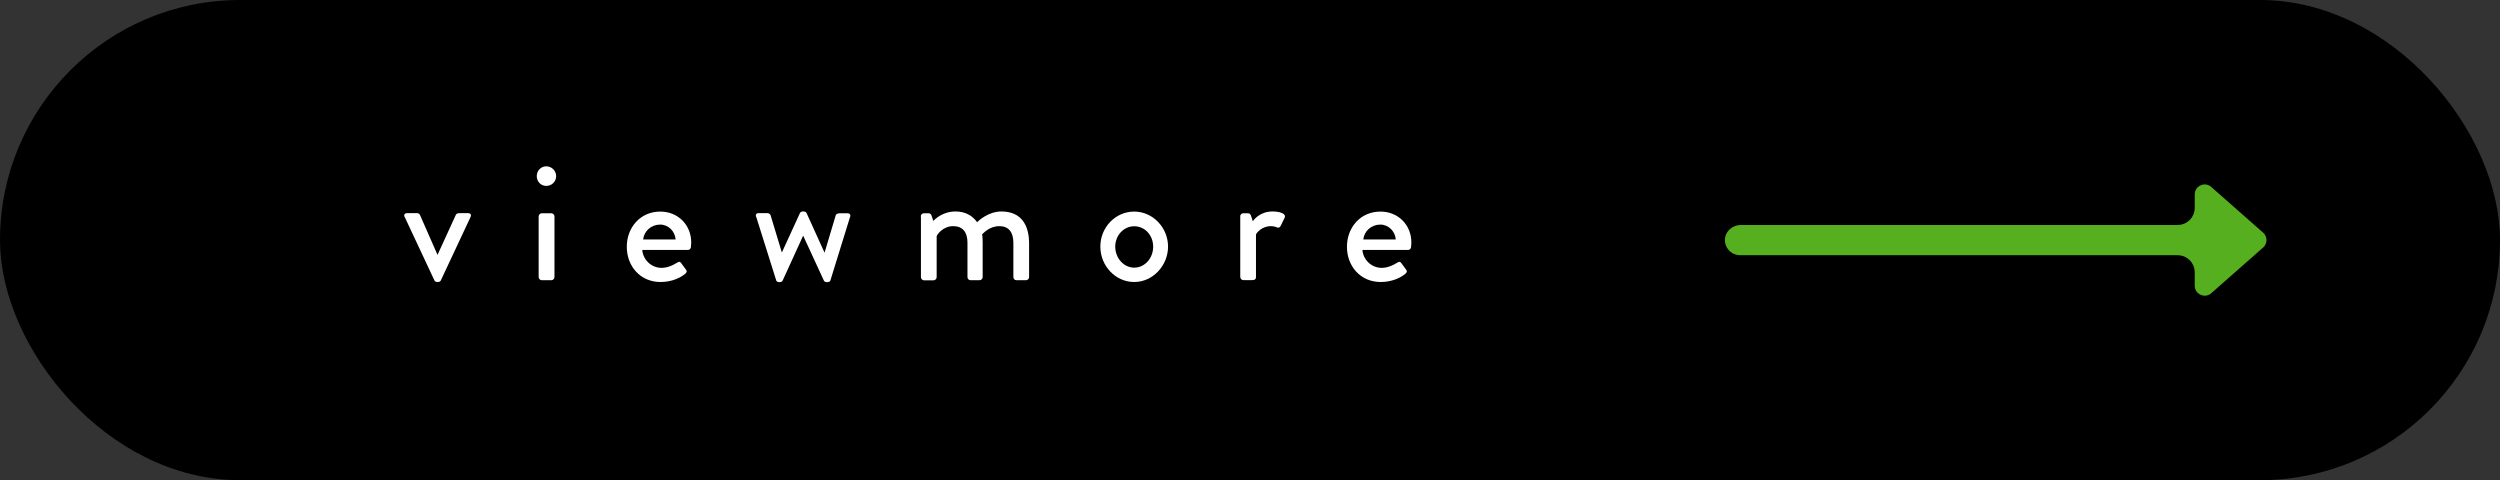 <?xml version="1.0" encoding="UTF-8"?><svg id="_レイヤー_2" xmlns="http://www.w3.org/2000/svg" viewBox="0 0 238.56 45.82"><rect x="0" y="0" width="238.56" height="45.82" fill="#333333" stroke="none"/><defs><style>.cls-1{fill:#fff;}.cls-2,.cls-3{stroke:#000;stroke-miterlimit:10;}.cls-3{fill:#55af1e;}</style></defs><g id="_レイヤー1"><rect class="cls-2" x=".5" y=".5" width="237.56" height="44.82" rx="22.41" ry="22.41"/><g><path class="cls-1" d="M38.61,20.71c-.1-.21,0-.37,.24-.37h.94c.16,0,.24,.08,.29,.18l1.66,3.78h.02l1.73-3.78c.08-.18,.26-.18,.43-.18h.74c.24,0,.34,.16,.24,.37l-2.83,6.04c-.03,.08-.13,.16-.27,.16h-.08c-.14,0-.24-.08-.27-.16l-2.83-6.04Z"/><path class="cls-1" d="M51.22,16.81c0-.53,.4-.94,.91-.94s.94,.42,.94,.94-.42,.93-.94,.93-.91-.42-.91-.93Zm.18,3.84c0-.16,.14-.3,.3-.3h.91c.16,0,.3,.14,.3,.3v5.79c0,.16-.14,.3-.3,.3h-.91c-.16,0-.3-.14-.3-.3v-5.79Z"/><path class="cls-1" d="M63.01,20.19c1.67,0,2.95,1.25,2.95,2.96,0,.11-.02,.32-.03,.43-.02,.16-.14,.27-.29,.27h-4.35c.05,.86,.8,1.71,1.84,1.71,.58,0,1.1-.26,1.42-.46,.19-.11,.3-.18,.43-.02l.45,.61c.11,.13,.16,.26-.03,.42-.46,.4-1.3,.8-2.37,.8-1.94,0-3.22-1.52-3.22-3.36s1.28-3.36,3.2-3.36Zm1.46,2.66c-.05-.77-.69-1.42-1.47-1.42-.86,0-1.54,.62-1.63,1.42h3.11Z"/><path class="cls-1" d="M72.16,20.71c-.1-.21,0-.37,.22-.37h.86c.11,0,.26,.08,.29,.19l1.07,3.54h.02l1.71-3.73c.03-.08,.14-.16,.27-.16h.1c.14,0,.24,.08,.27,.16l1.7,3.75h.02l1.06-3.55c.08-.19,.32-.19,.5-.19h.62c.22,0,.34,.16,.24,.37l-1.87,6.04c-.03,.1-.14,.16-.29,.16h-.06c-.13,0-.24-.06-.27-.14l-1.97-4.27h-.02l-1.95,4.27c-.03,.08-.13,.14-.26,.14h-.08c-.13,0-.24-.06-.27-.16l-1.9-6.04Z"/><path class="cls-1" d="M87.86,20.65c0-.16,.14-.3,.3-.3h.45c.14,0,.22,.08,.27,.19l.18,.54c.14-.14,.88-.9,2.11-.9,.93,0,1.6,.37,2.07,1.02,.18-.18,1.1-1.02,2.32-1.02,1.95,0,2.64,1.38,2.64,3.04v3.22c0,.16-.13,.3-.3,.3h-.9c-.18,0-.3-.14-.3-.3v-3.28c0-1.01-.46-1.58-1.33-1.58-.98,0-1.54,.69-1.65,.78,.03,.14,.05,.45,.05,.77v3.31c0,.16-.14,.3-.3,.3h-.85c-.18,0-.3-.14-.3-.3v-3.28c0-1.02-.46-1.58-1.36-1.58-.96,0-1.5,.75-1.58,.96v3.91c0,.16-.14,.3-.3,.3h-.9c-.16,0-.3-.14-.3-.3v-5.79Z"/><path class="cls-1" d="M108.23,20.19c1.79,0,3.23,1.54,3.23,3.34s-1.44,3.38-3.23,3.38-3.23-1.54-3.23-3.38,1.44-3.34,3.23-3.34Zm0,5.35c1.01,0,1.81-.9,1.81-2s-.8-1.95-1.81-1.95-1.81,.88-1.81,1.95,.8,2,1.81,2Z"/><path class="cls-1" d="M118.34,20.65c0-.16,.14-.3,.3-.3h.46c.11,0,.24,.1,.27,.22l.18,.54c.11-.16,.7-.93,1.87-.93,.61,0,1.34,.16,1.17,.59l-.38,.78c-.08,.18-.24,.21-.38,.14-.1-.05-.34-.11-.54-.11-.93,0-1.38,.67-1.44,.78v4.07c0,.27-.18,.3-.43,.3h-.77c-.16,0-.3-.14-.3-.3v-5.79Z"/><path class="cls-1" d="M131.73,20.19c1.67,0,2.95,1.25,2.95,2.96,0,.11-.02,.32-.03,.43-.02,.16-.14,.27-.29,.27h-4.35c.05,.86,.8,1.71,1.84,1.71,.58,0,1.1-.26,1.42-.46,.19-.11,.3-.18,.43-.02l.45,.61c.11,.13,.16,.26-.03,.42-.46,.4-1.3,.8-2.37,.8-1.94,0-3.22-1.52-3.22-3.36s1.28-3.36,3.2-3.36Zm1.46,2.66c-.05-.77-.69-1.42-1.47-1.42-.86,0-1.54,.62-1.63,1.42h3.11Z"/></g><path class="cls-3" d="M216.35,21.88l-4.94-4.35c-.92-.92-2.48-.27-2.48,1.03v1.28c0,.62-.5,1.13-1.13,1.13h-41.68c-1.06,0-1.99,.82-2.02,1.88-.03,1.1,.85,2,1.94,2h41.76c.62,0,1.13,.5,1.13,1.13v1.28c0,1.3,1.57,1.94,2.48,1.03l4.94-4.35c.57-.57,.57-1.49,0-2.06Z"/></g></svg>